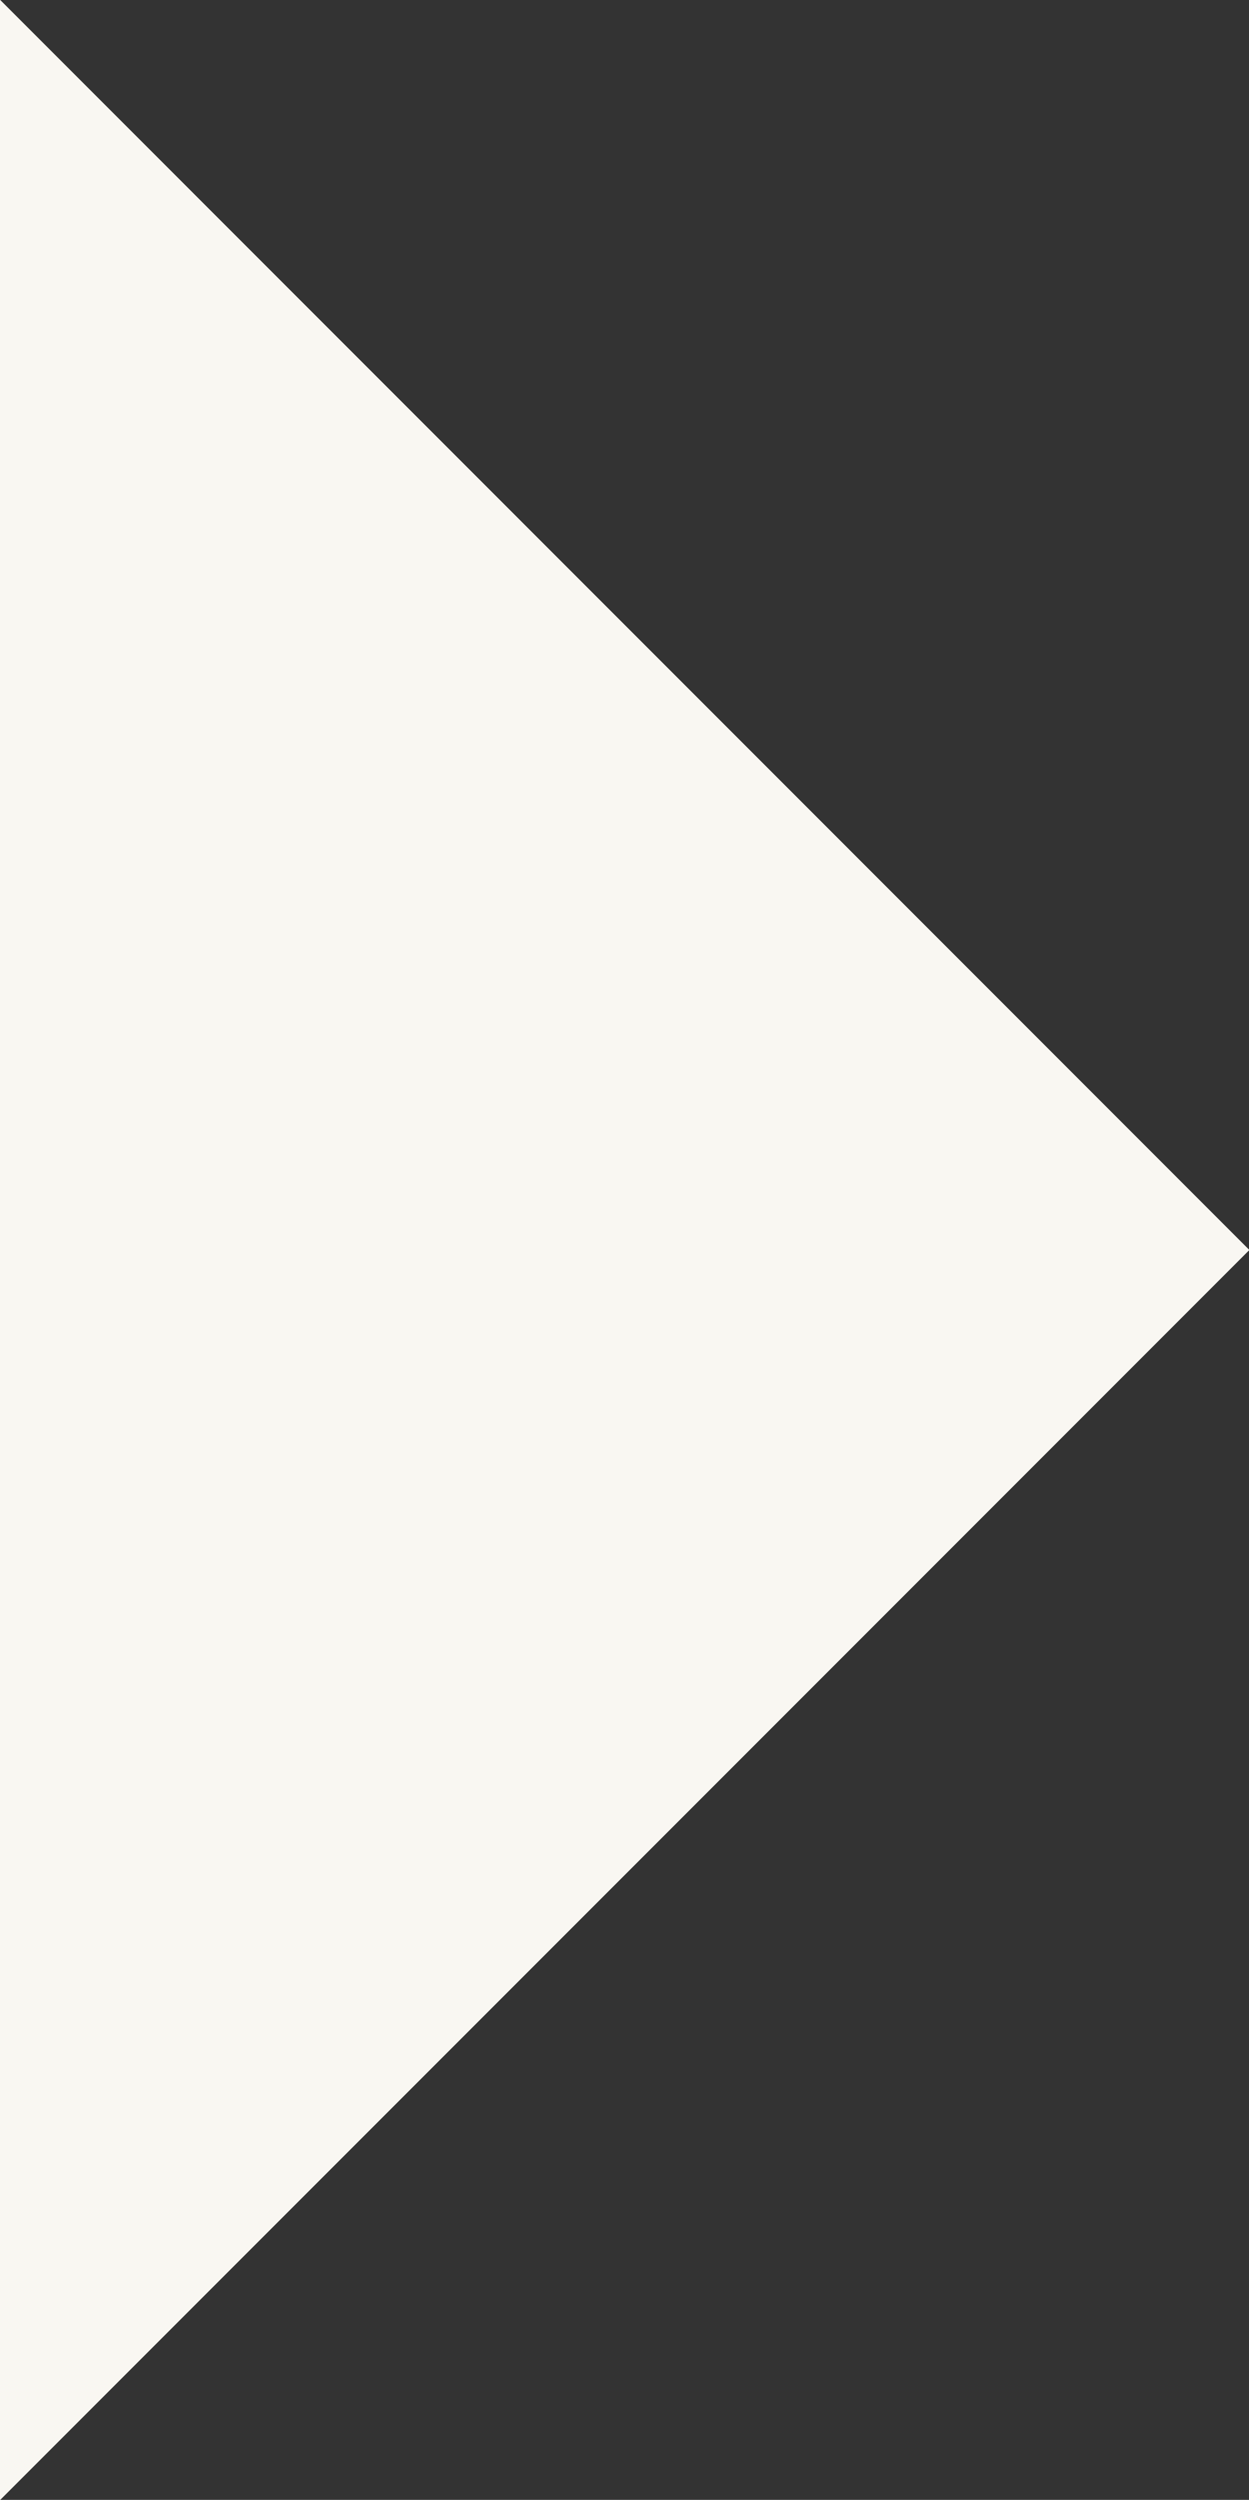 <?xml version="1.0" encoding="utf-8"?>
<!-- Generator: Adobe Illustrator 26.0.3, SVG Export Plug-In . SVG Version: 6.00 Build 0)  -->
<svg version="1.1" id="圖層_1" xmlns="http://www.w3.org/2000/svg" xmlns:xlink="http://www.w3.org/1999/xlink" x="0px" y="0px"
	 viewBox="0 0 995 1990.3" style="enable-background:new 0 0 995 1990.3;" xml:space="preserve">
<rect x="0" y="0" width="995" height="1990.3" fill="#333333" stroke="none"/>
<style type="text/css">
	.st0{fill:#F9F7F2;}
</style>
<polyline class="st0" points="0,1990.5 995.3,995.2 0,-0.2 "/>
</svg>
